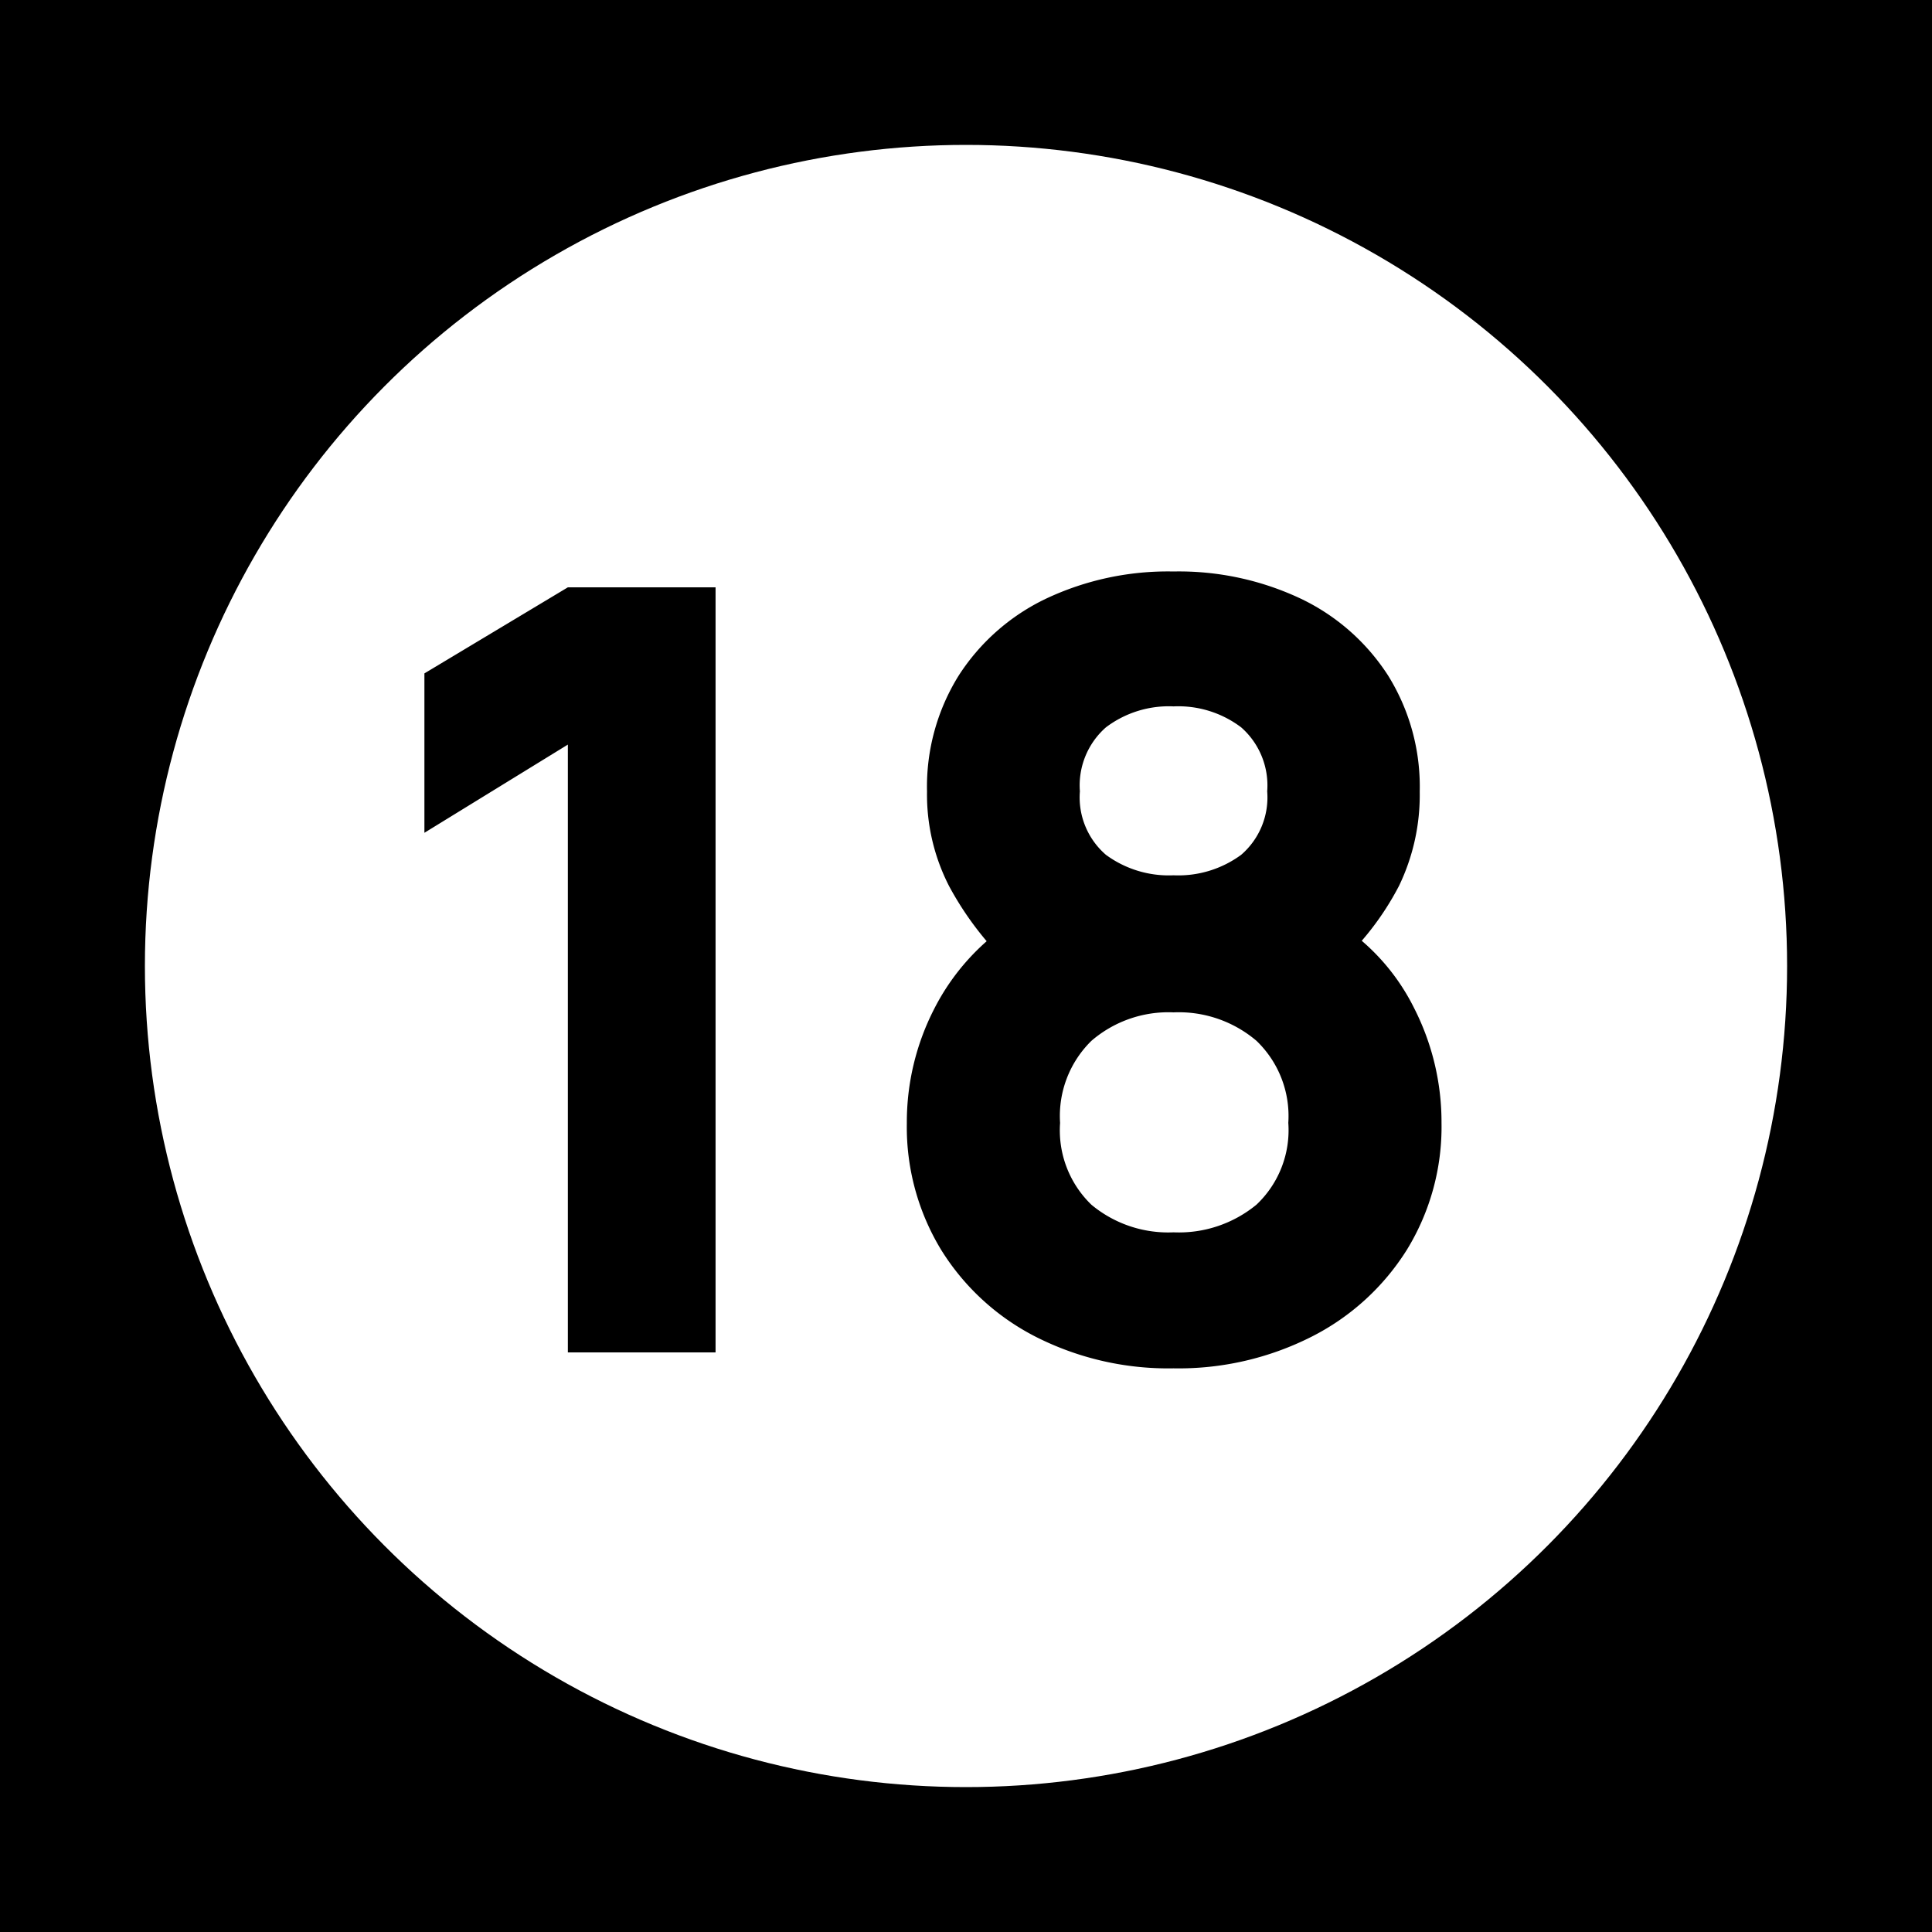 <svg xmlns="http://www.w3.org/2000/svg" width="40" height="40" viewBox="0 0 40 40">
  <g id="Group_1422" data-name="Group 1422" transform="translate(-378 -1244)">
    <rect id="Rectangle_15" data-name="Rectangle 15" width="40" height="40" transform="translate(378 1244)"/>
    <circle id="Ellipse_3" data-name="Ellipse 3" cx="17" cy="17" r="17" transform="translate(381 1247)" fill="#fff"/>
    <path id="Path_1391" data-name="Path 1391" d="M4.29,0V-12.584L1.32-10.758v-3.3L4.29-15.84H7.348V0ZM16.83.33a6.057,6.057,0,0,1-2.854-.654,4.95,4.95,0,0,1-1.958-1.8,4.892,4.892,0,0,1-.71-2.624,5.135,5.135,0,0,1,.567-2.365,4.708,4.708,0,0,1,1.633-1.815l-.066.924a6.586,6.586,0,0,1-1.259-1.65,4.146,4.146,0,0,1-.457-1.958,4.352,4.352,0,0,1,.655-2.4,4.4,4.4,0,0,1,1.8-1.589,5.911,5.911,0,0,1,2.646-.567,5.911,5.911,0,0,1,2.646.567,4.4,4.4,0,0,1,1.8,1.589,4.352,4.352,0,0,1,.654,2.4,4.329,4.329,0,0,1-.429,1.953A5.9,5.9,0,0,1,20.2-7.986V-8.91a4.425,4.425,0,0,1,1.611,1.782,5.2,5.2,0,0,1,.567,2.376,4.864,4.864,0,0,1-.715,2.624,4.981,4.981,0,0,1-1.969,1.8A6.09,6.09,0,0,1,16.83.33Zm0-2.816a2.526,2.526,0,0,0,1.716-.572,2.12,2.12,0,0,0,.66-1.694,2.158,2.158,0,0,0-.66-1.7A2.482,2.482,0,0,0,16.83-7.04a2.44,2.44,0,0,0-1.7.589,2.177,2.177,0,0,0-.649,1.7,2.139,2.139,0,0,0,.649,1.694A2.484,2.484,0,0,0,16.83-2.486Zm0-7.392a2.195,2.195,0,0,0,1.4-.424,1.569,1.569,0,0,0,.539-1.314,1.6,1.6,0,0,0-.539-1.325,2.157,2.157,0,0,0-1.4-.434,2.157,2.157,0,0,0-1.4.434,1.6,1.6,0,0,0-.539,1.325,1.569,1.569,0,0,0,.539,1.314A2.195,2.195,0,0,0,16.83-9.878Z" transform="translate(385.467 1272)"/>
  </g>
</svg>

